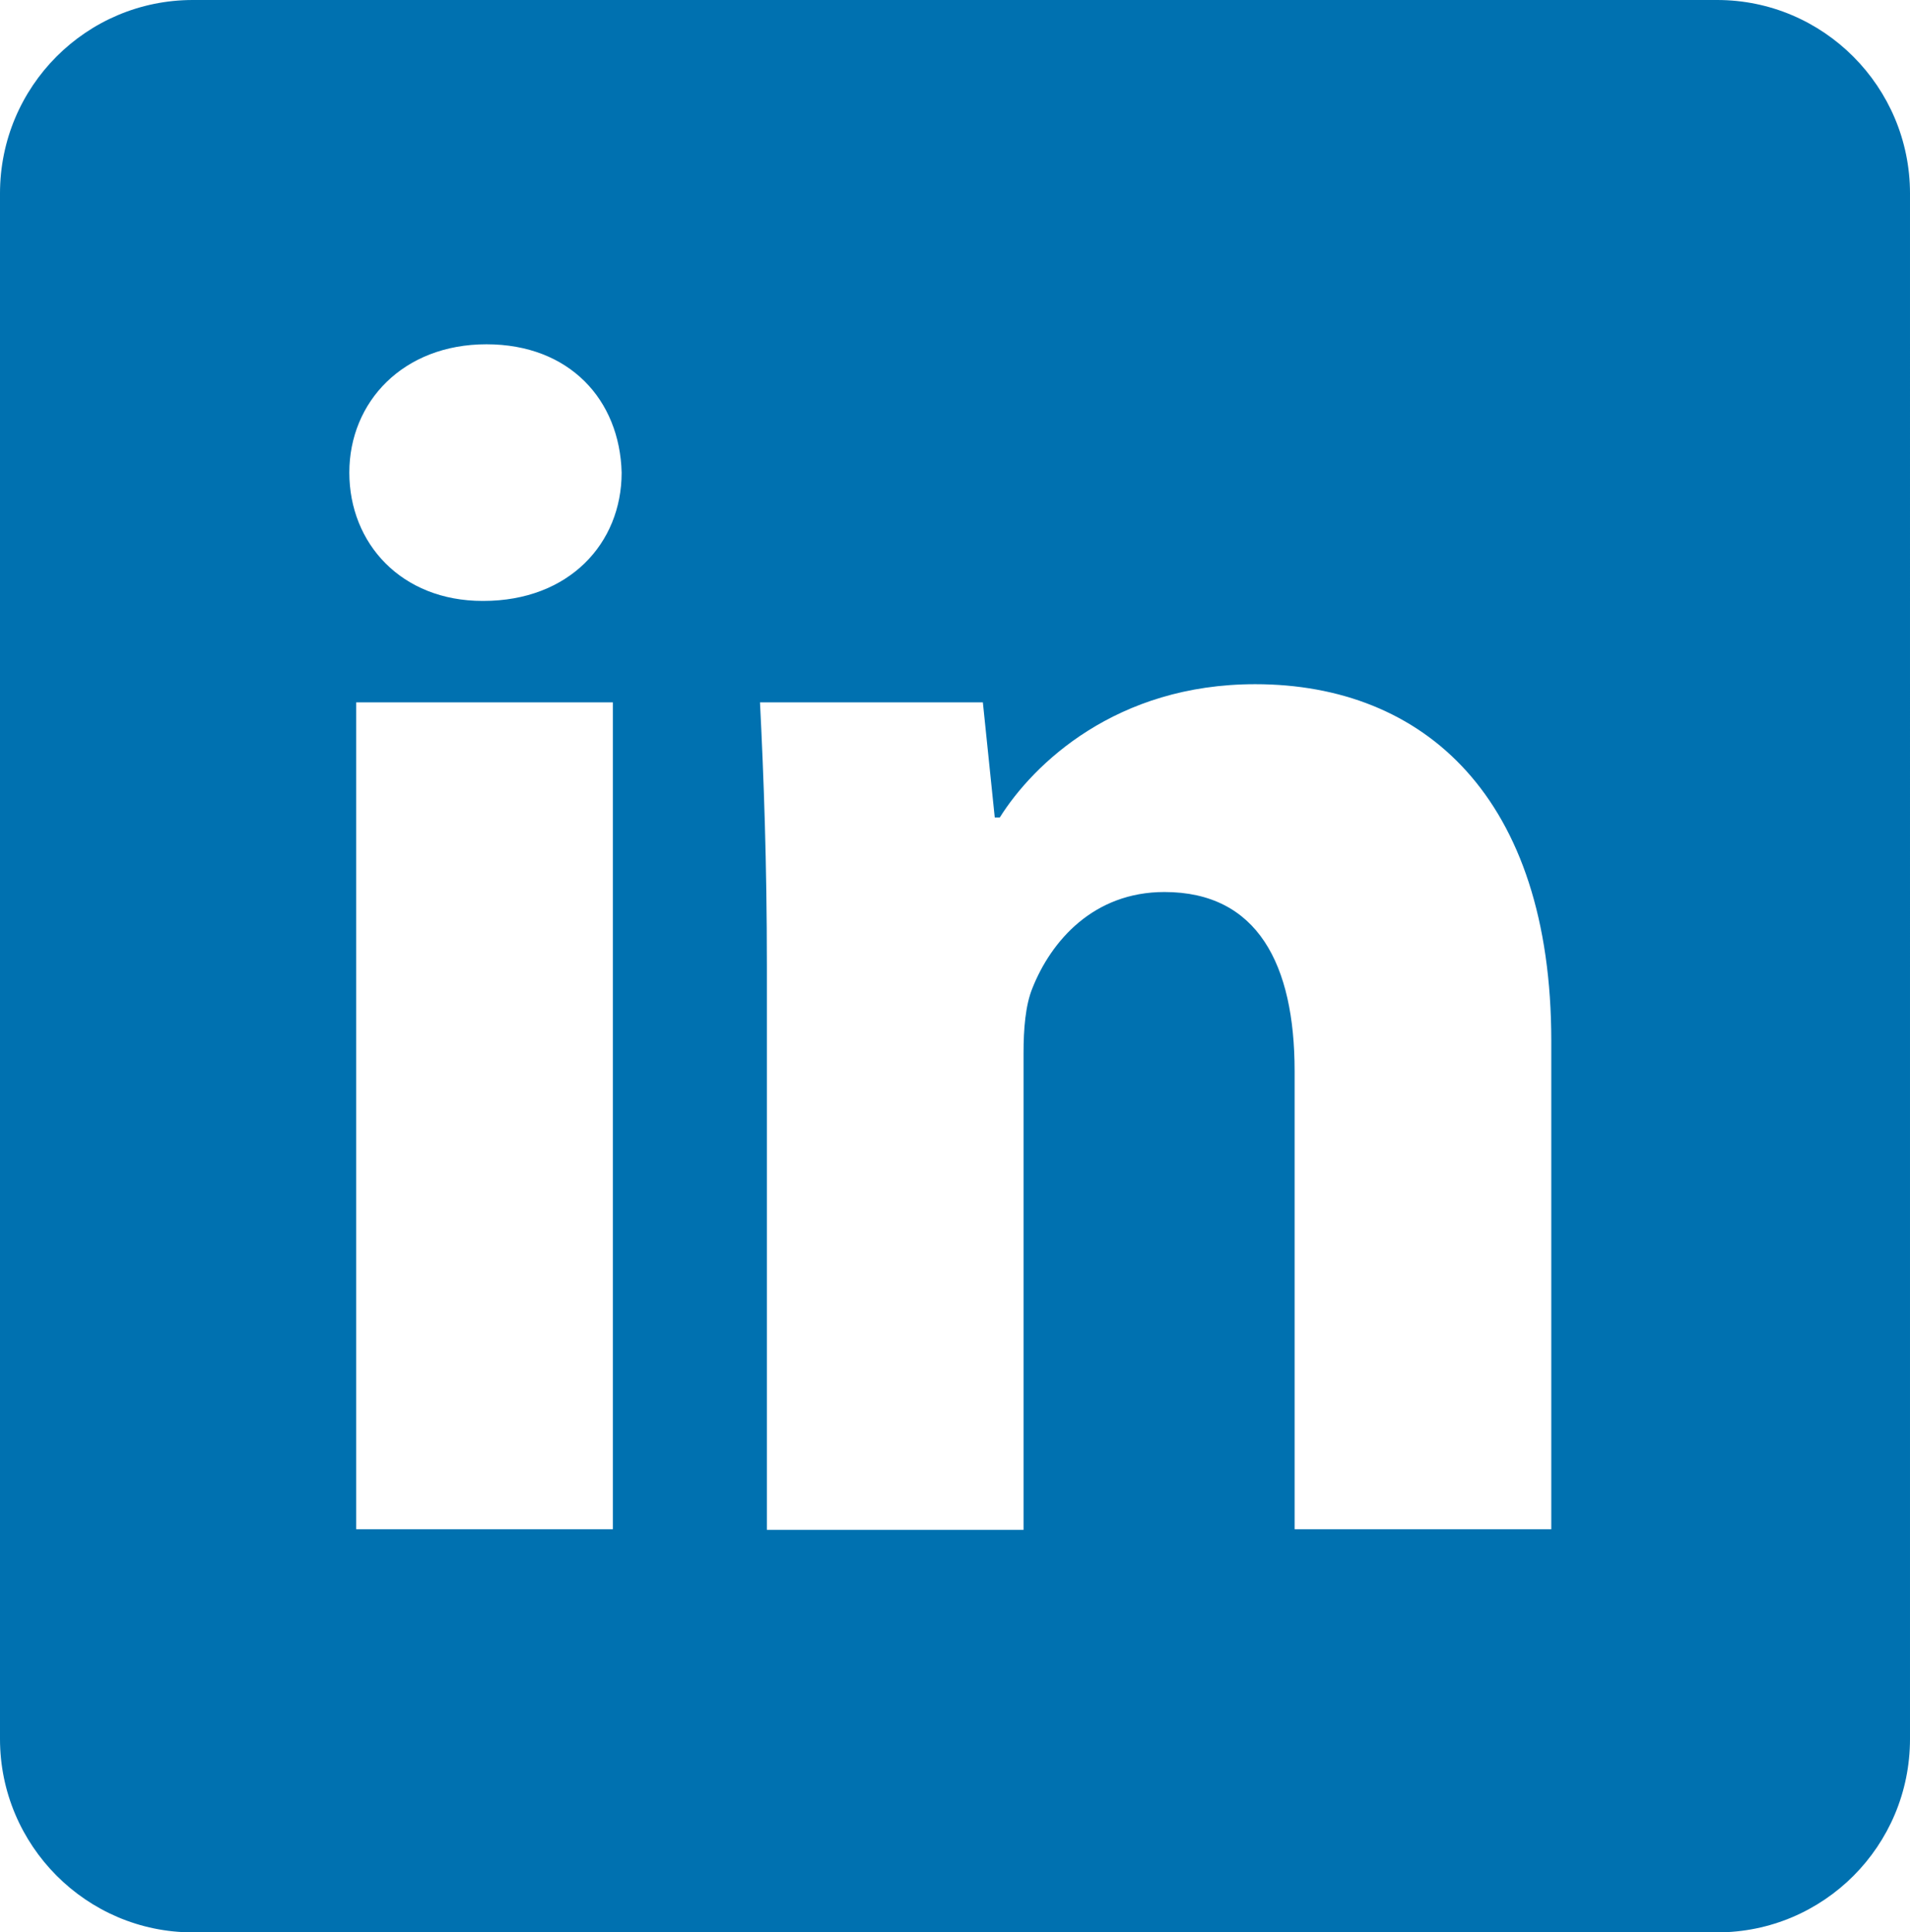 <svg xmlns="http://www.w3.org/2000/svg" viewBox="0 0 30.51 30.87"><path d="M27.43 0H3.08C1.38 0 0 1.38 0 3.09v24.69c0 1.7 1.38 3.09 3.08 3.09h24.35c1.7 0 3.08-1.38 3.08-3.09V3.09c0-1.7-1.38-3.09-3.08-3.09ZM9.79 24.43h-4.1V11.22h4.1v13.21ZM7.71 9.6c-1.3 0-2.13-.92-2.13-2.05S6.44 5.5 7.77 5.5s2.13.89 2.16 2.05c0 1.13-.84 2.05-2.21 2.05Zm17.07 14.83h-4.1v-7.32c0-1.7-.59-2.86-2.08-2.86-1.13 0-1.81.78-2.11 1.54-.11.27-.14.65-.14 1.03v7.62h-4.1v-9.01c0-1.65-.05-3.02-.11-4.21h3.56l.19 1.84h.08c.54-.86 1.86-2.13 4.08-2.13 2.7 0 4.73 1.81 4.73 5.7v7.8Z" style="fill:#0071b0"/></svg>